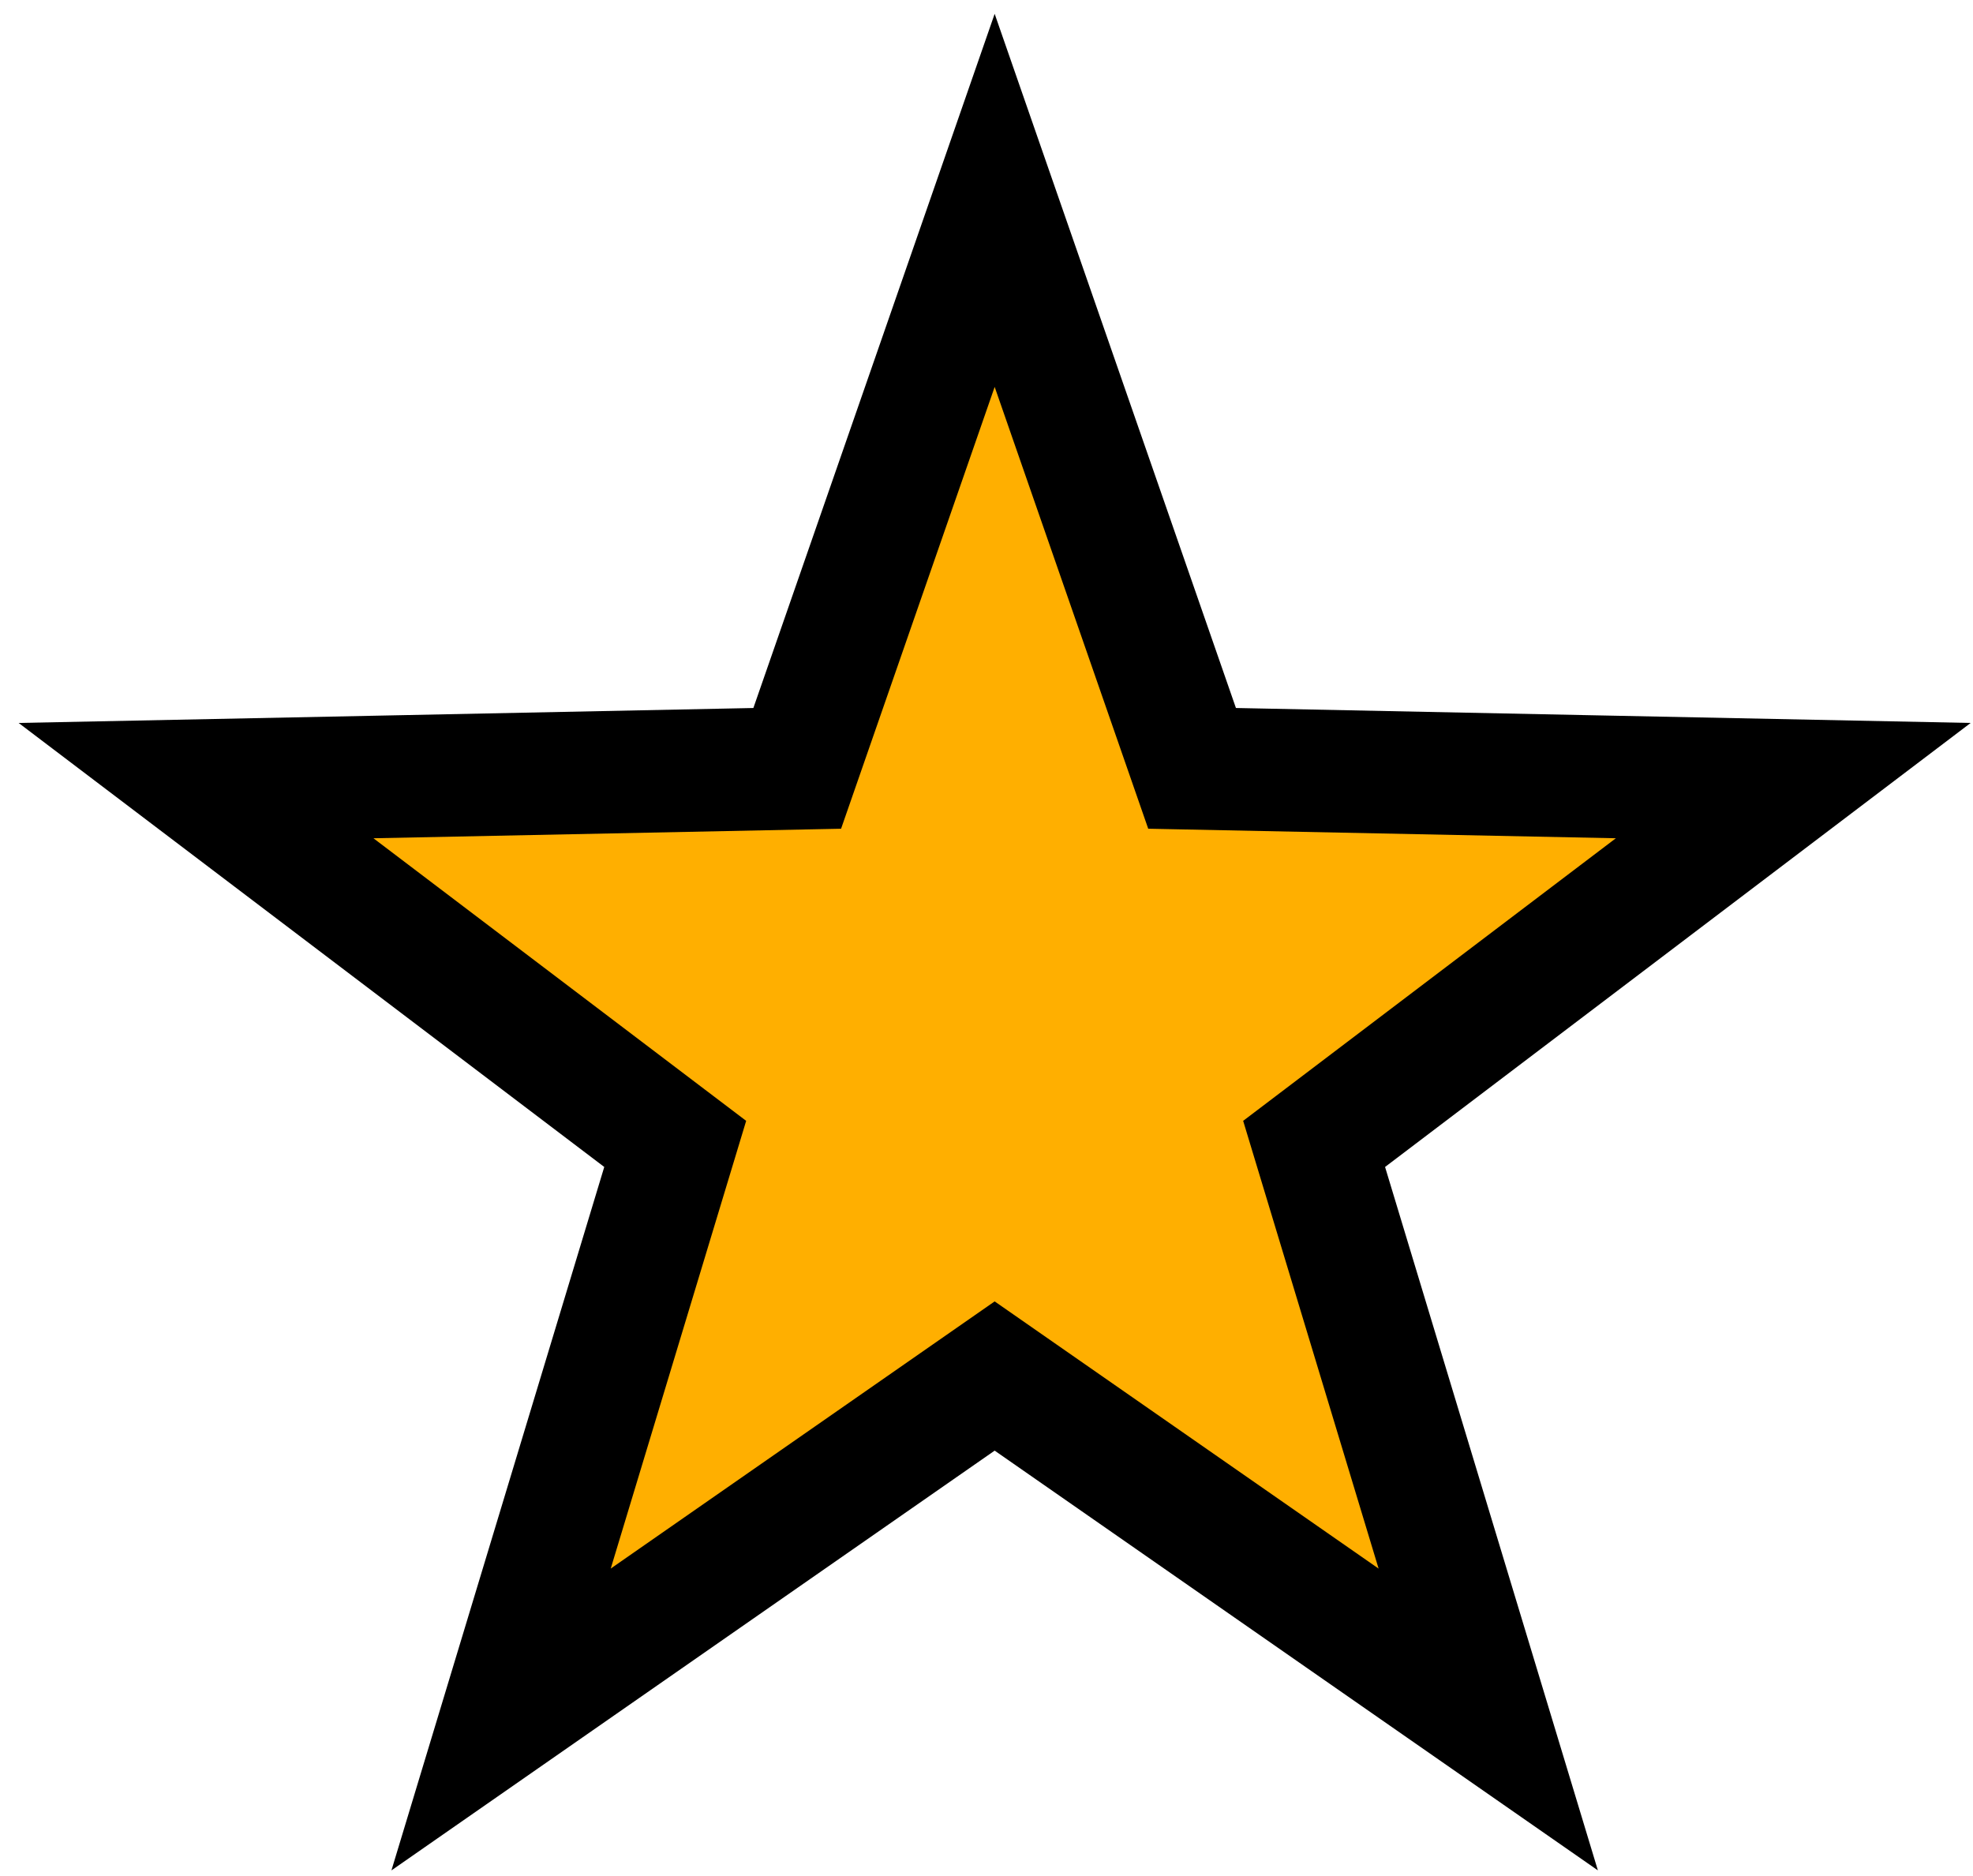 <svg xmlns="http://www.w3.org/2000/svg" width="102" height="97" fill="none"><path fill="#FFAF00" stroke="#000" stroke-width="6.332" d="m54.412 18.96-2.99-8.602-2.99 8.603-7.217 20.76-21.974.448-9.106.185 7.258 5.503 17.514 13.278-6.364 21.037-2.638 8.718 7.476-5.202 18.041-12.554 18.04 12.554 7.477 5.202-2.638-8.718-6.364-21.037L85.45 45.857l7.258-5.503-9.106-.185-21.974-.448z"/></svg>